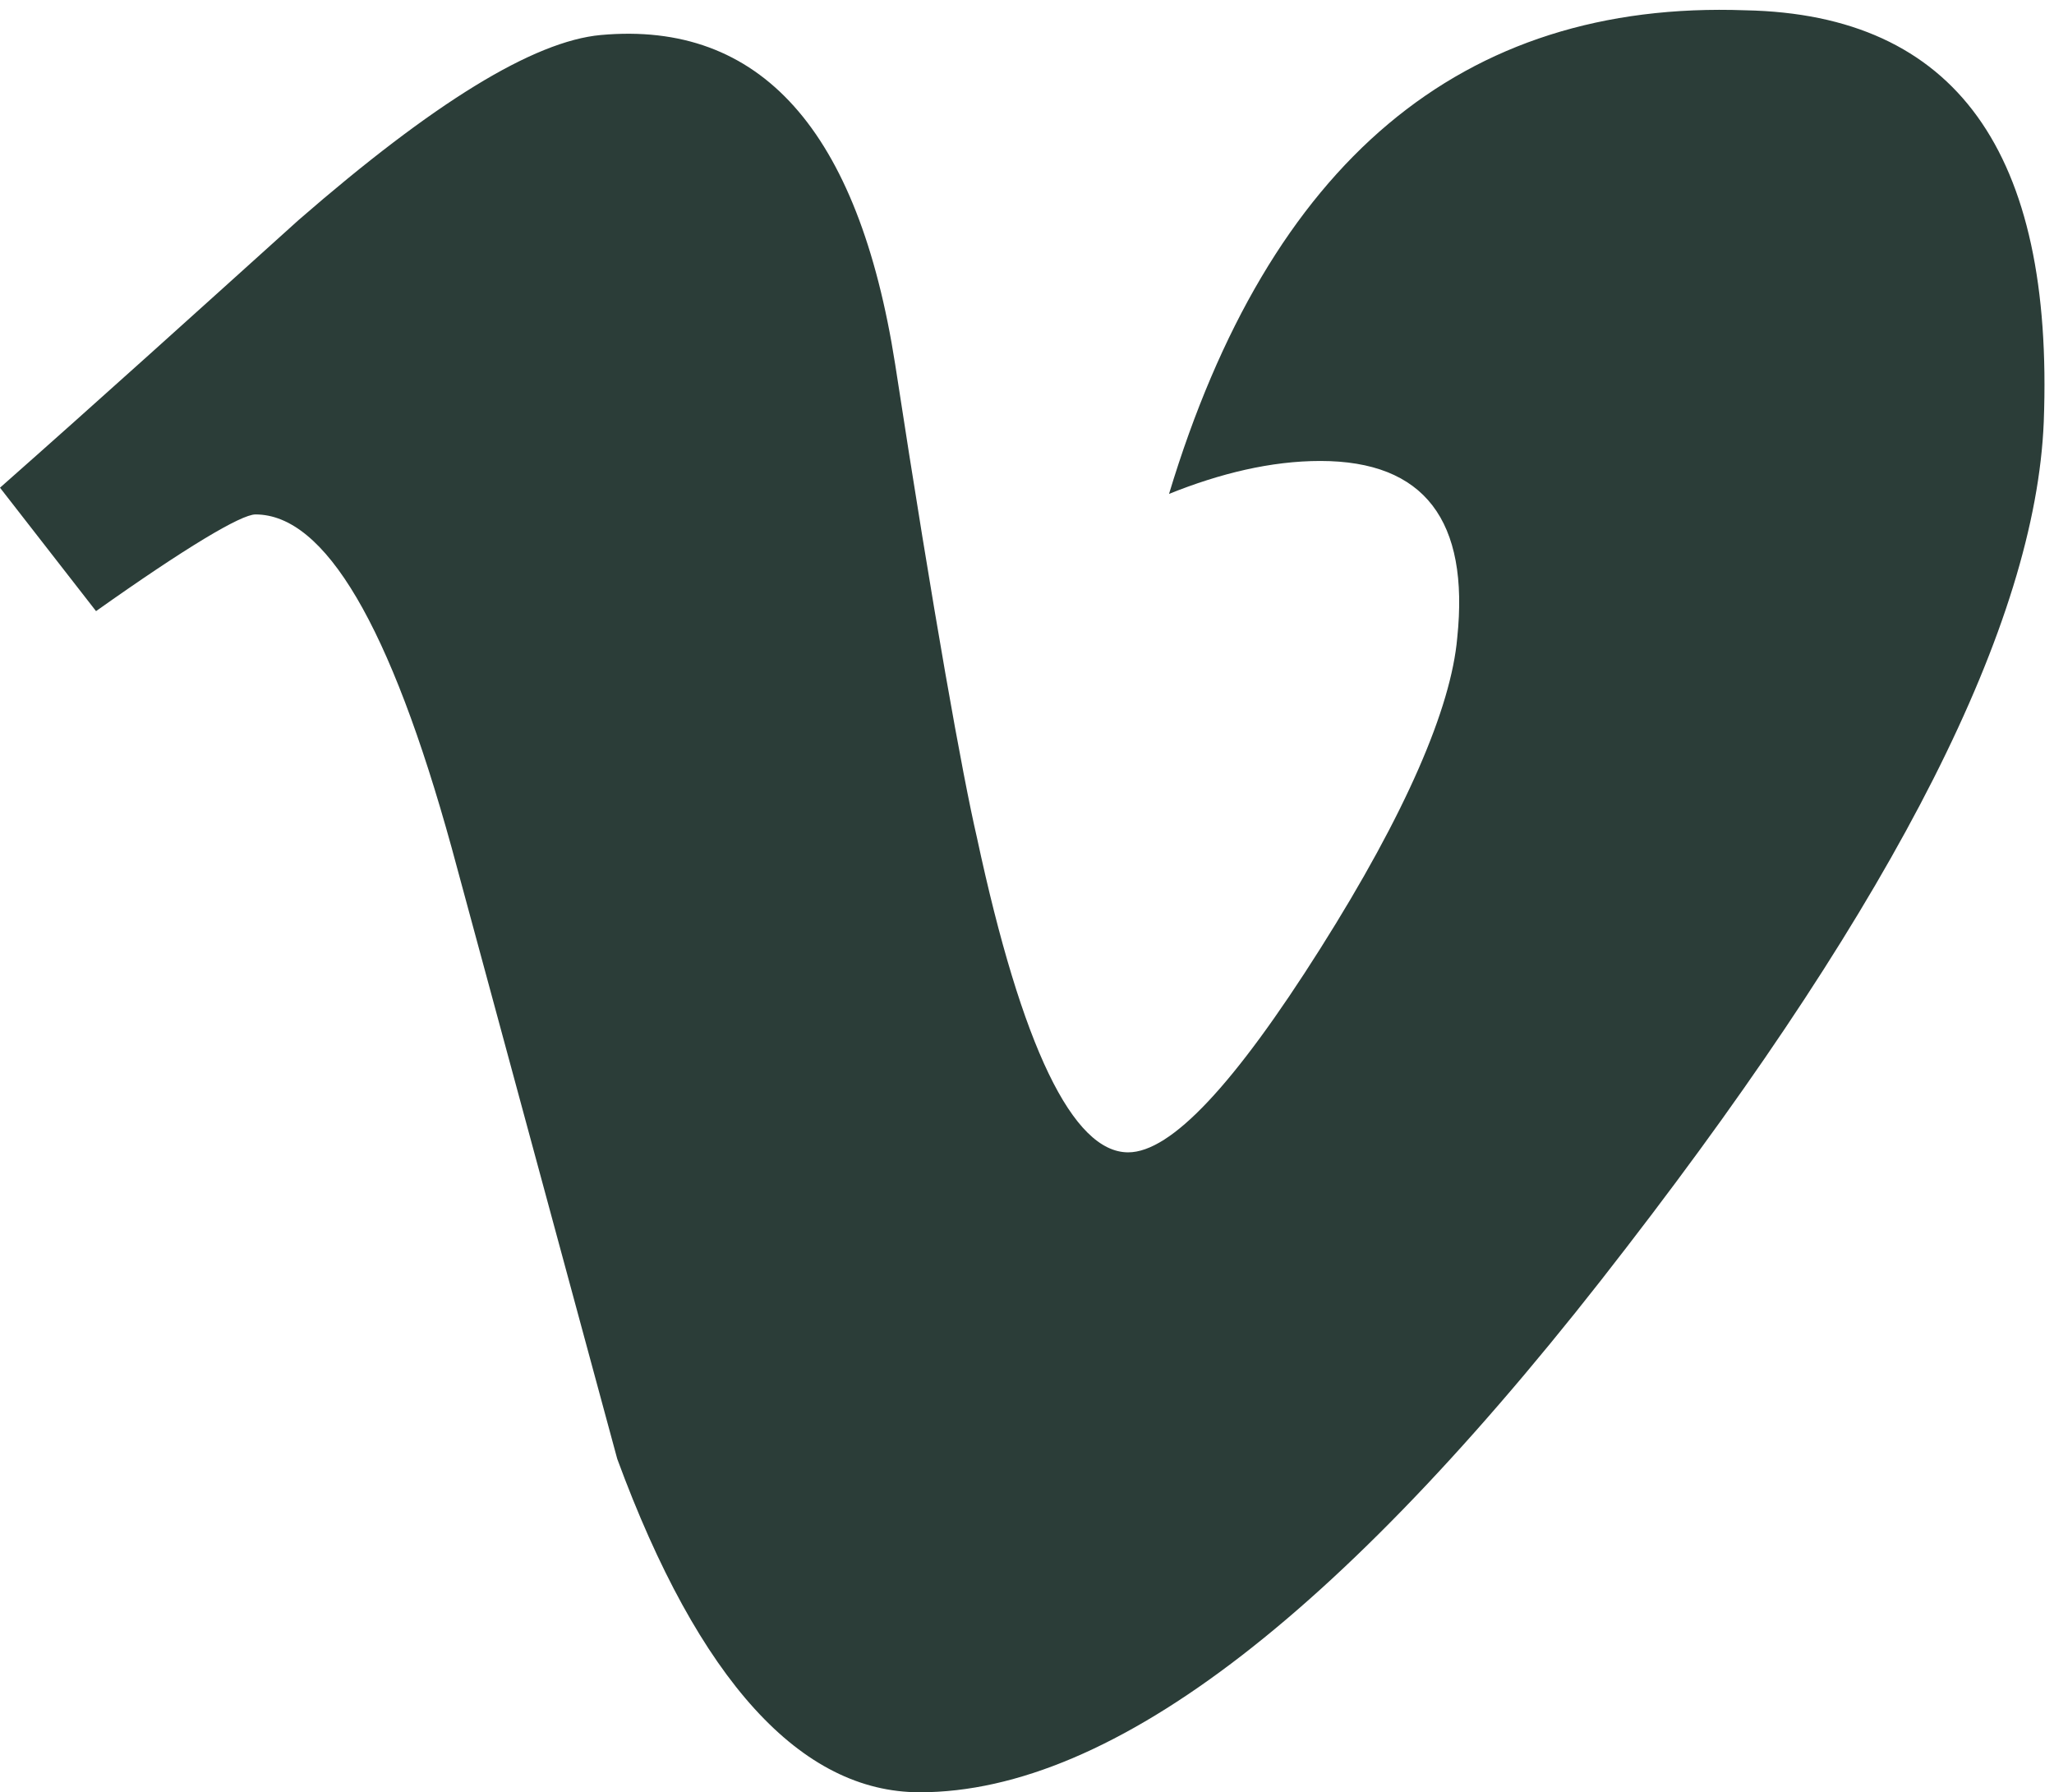 <svg xmlns="http://www.w3.org/2000/svg" width="40.724" height="35.533" viewBox="0 0 40.724 35.533">
  <path fill="#2b3d38" fill-rule="evenodd" d="M40.521 8.363c-.162 3.998-2.918 9.424-8.266 16.359-5.511 7.18-10.171 10.811-14.02 10.811-2.35 0-4.376-2.203-5.997-6.609L8.955 16.808c-1.216-4.406-2.512-6.609-3.89-6.609-.284 0-1.378.653-3.161 1.917L0 9.669c1.986-1.754 3.971-3.549 5.916-5.303C8.59 2.04 10.576.816 11.913.694c3.161-.286 5.106 1.877 5.835 6.527.77 5.018 1.337 8.159 1.621 9.383.891 4.161 1.904 6.242 2.999 6.242.851 0 2.107-1.346 3.809-4.039 1.702-2.693 2.593-4.773 2.715-6.16.243-2.325-.648-3.508-2.715-3.508-.973 0-1.986.245-2.999.653C25.164 3.223 28.973 0 34.605.204c4.174.082 6.119 2.815 5.916 8.159z"/>
</svg>
